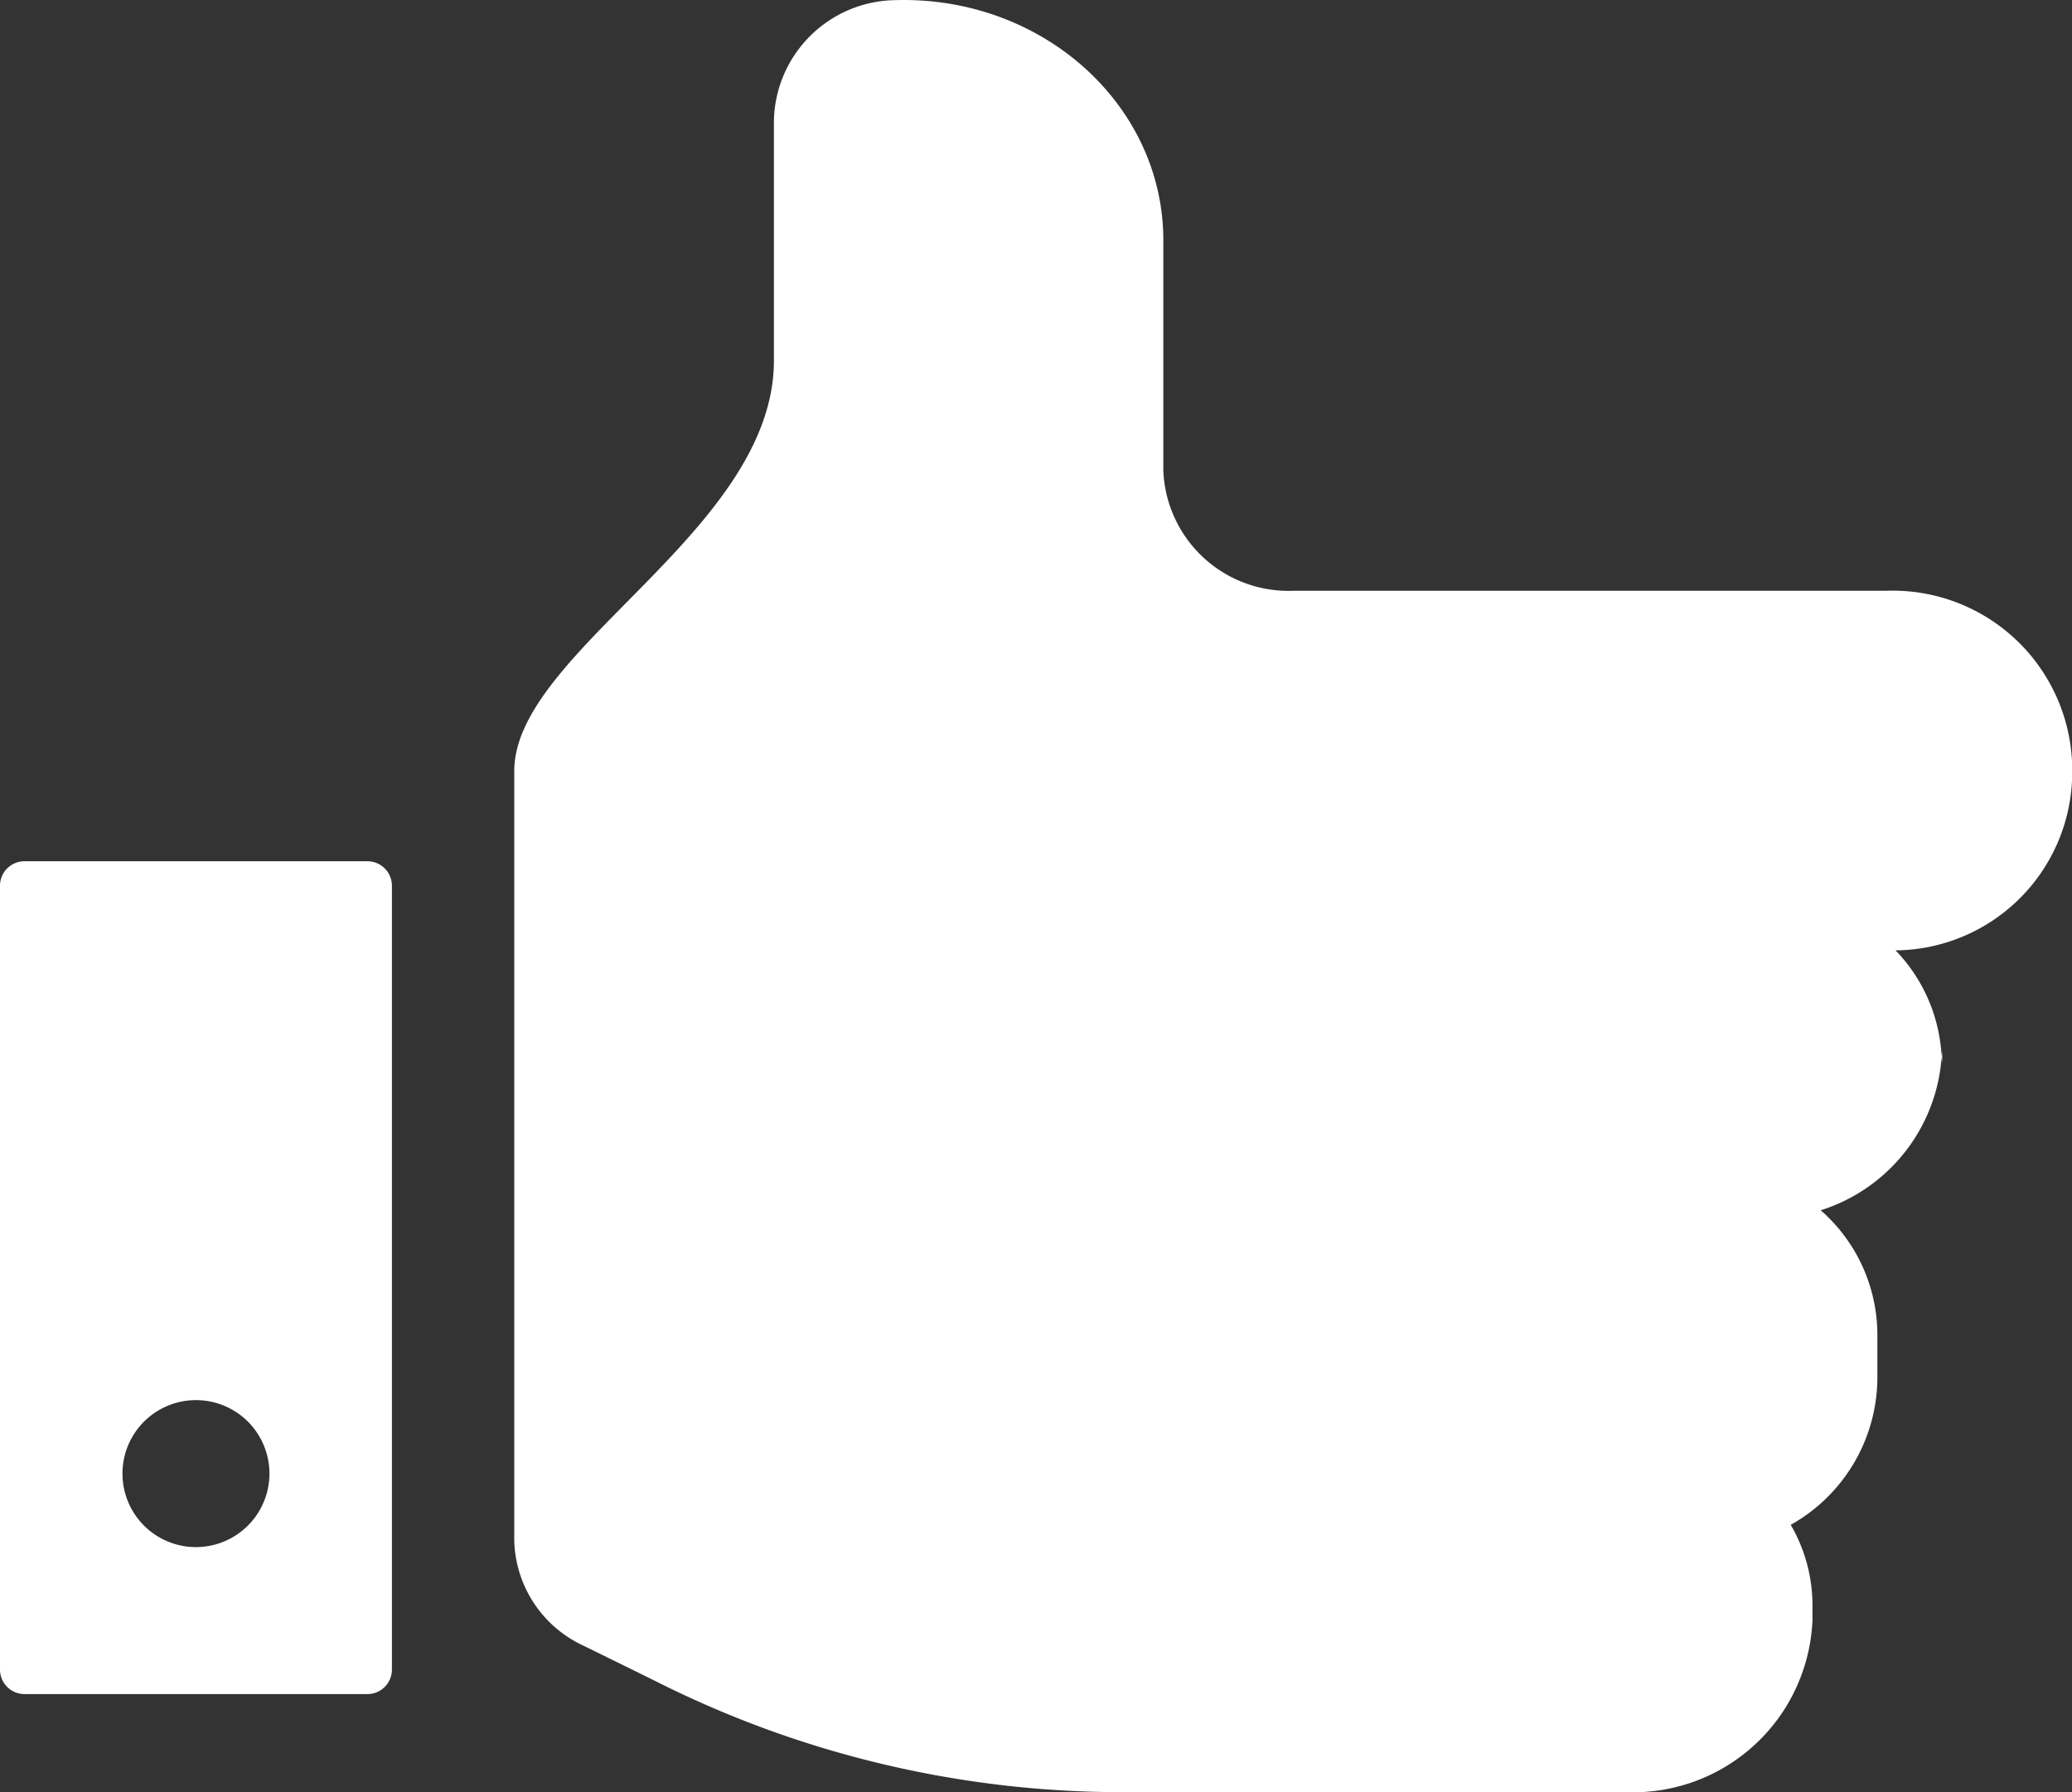 <svg xmlns="http://www.w3.org/2000/svg" width="75" height="64.861" viewBox="0 0 75 64.861">
  <rect x="0" y="0" width="75" height="64.861" fill="#333333" stroke="none"/>
  <g id="Group_178" data-name="Group 178" transform="translate(-37.25 -311.582)">
    <g id="Group_177" data-name="Group 177" transform="translate(37.25 311.582)">
      <path id="Path_111" data-name="Path 111" d="M99.434,349.556c0,.1-.019.187-.024.28,0,.078.024.152.024.233Zm-2.039-16.591H75.941a4.534,4.534,0,0,1-4.7-4.348v-8.339c0-4.9-4.377-8.85-9.707-8.691a4.455,4.455,0,0,0-4.388,4.343v8.7c0,6.165-9.4,10.513-9.4,14.861V367.3a4.308,4.308,0,0,0,2.495,3.841c.857.42,1.868.915,2.918,1.437a37.526,37.526,0,0,0,16.654,3.87H88a6.5,6.5,0,0,0,6.738-6.235v-.574a5.8,5.8,0,0,0-.787-2.867,6.129,6.129,0,0,0,3.136-5.254v-1.661a6,6,0,0,0-2.051-4.47,6.283,6.283,0,0,0,4.377-5.546,5.95,5.95,0,0,0-1.668-3.861,6.453,6.453,0,0,0,6.39-6.2V339.2A6.5,6.5,0,0,0,97.394,332.965Z" transform="translate(-29.132 -311.582)" fill="#fff"/>
      <path id="Path_112" data-name="Path 112" d="M50.549,322.418H38.137a.887.887,0,0,0-.887.887v28.37a.887.887,0,0,0,.887.887H50.549a.887.887,0,0,0,.887-.887V323.3A.887.887,0,0,0,50.549,322.418Zm-6.206,24.824a2.66,2.66,0,1,1,2.66-2.66A2.661,2.661,0,0,1,44.343,347.242Z" transform="translate(-37.25 -291.246)" fill="#fff"/>
    </g>
  </g>
</svg>
